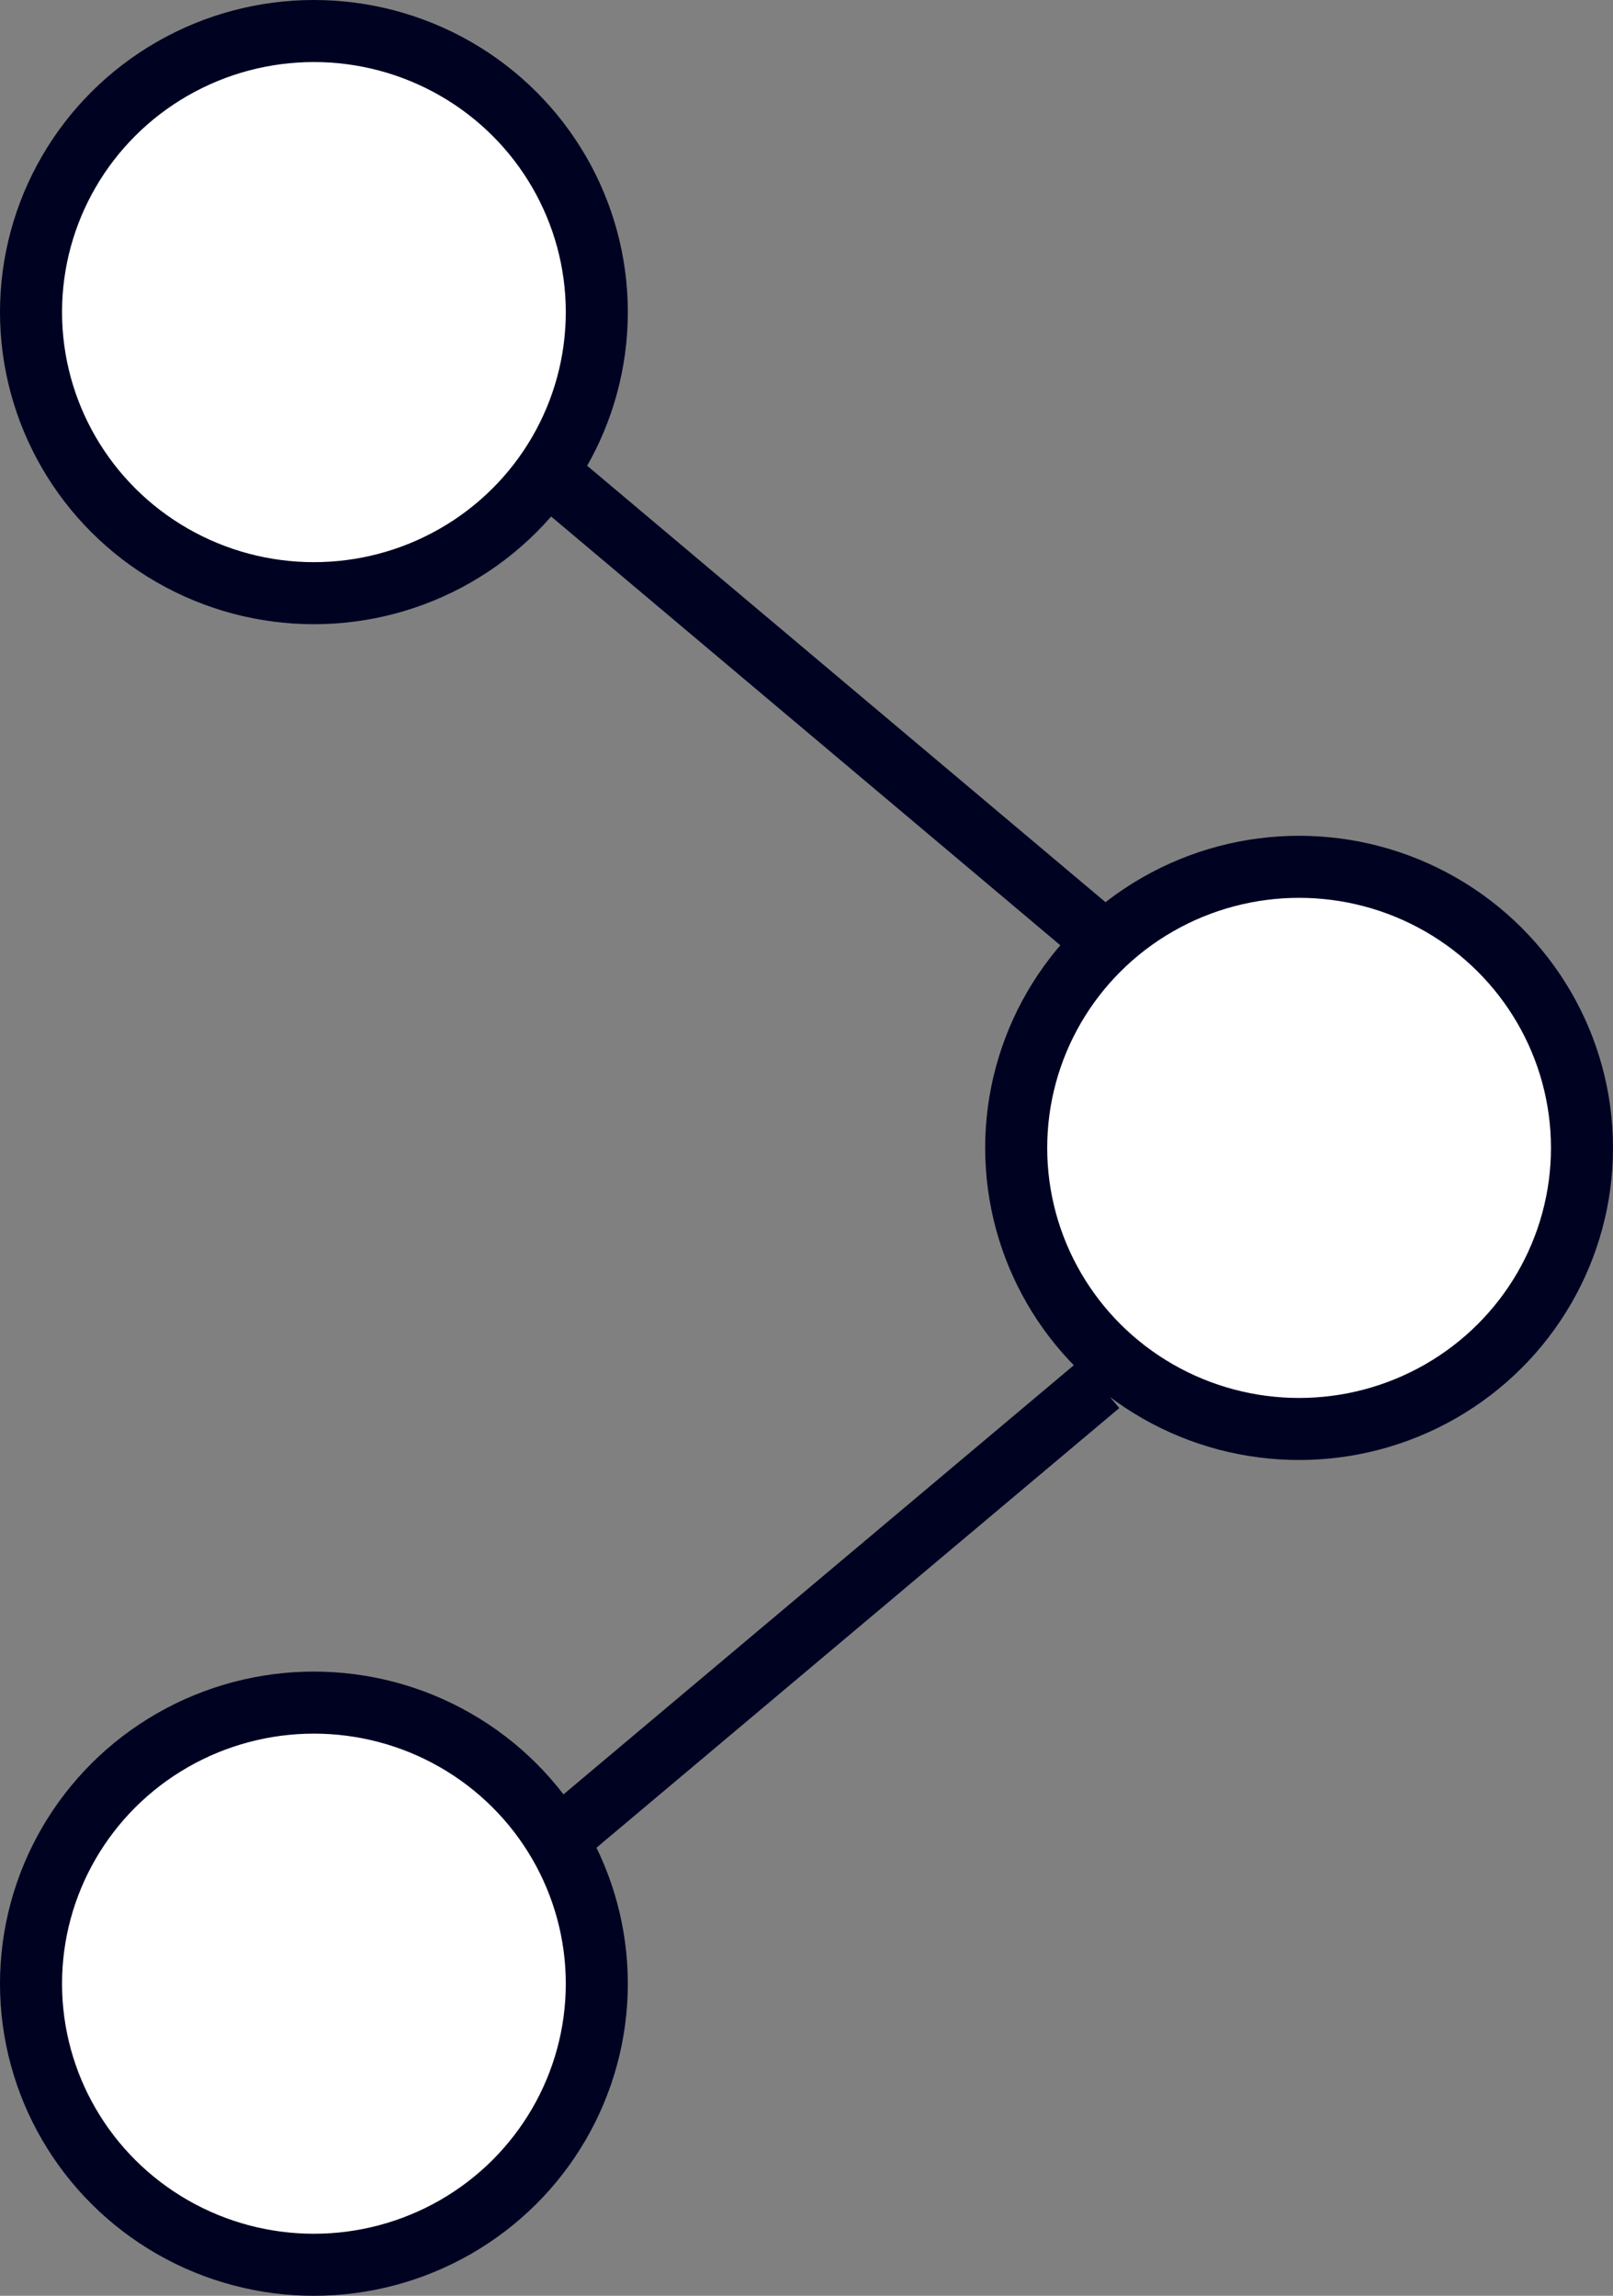 <?xml version="1.0" encoding="UTF-8"?><svg id="Layer_1" xmlns="http://www.w3.org/2000/svg" viewBox="0 0 26 37"><rect x="0" y="0" width="26" height="37" fill="#808080" stroke="none"/><defs><style>.cls-1{fill:#fff;}.cls-1,.cls-2{stroke:#000222;stroke-linejoin:round;}.cls-2{fill:none;}</style></defs><ellipse class="cls-1" cx="5.06" cy="5.03" rx="4.56" ry="4.53"/><ellipse class="cls-1" cx="5.06" cy="31.97" rx="4.56" ry="4.53"/><ellipse class="cls-1" cx="20.94" cy="18.5" rx="4.56" ry="4.53"/><line class="cls-2" x1="8.8" y1="7.6" x2="17.72" y2="15.11"/><line class="cls-2" x1="17.72" y1="22.31" x2="8.8" y2="29.81"/></svg>